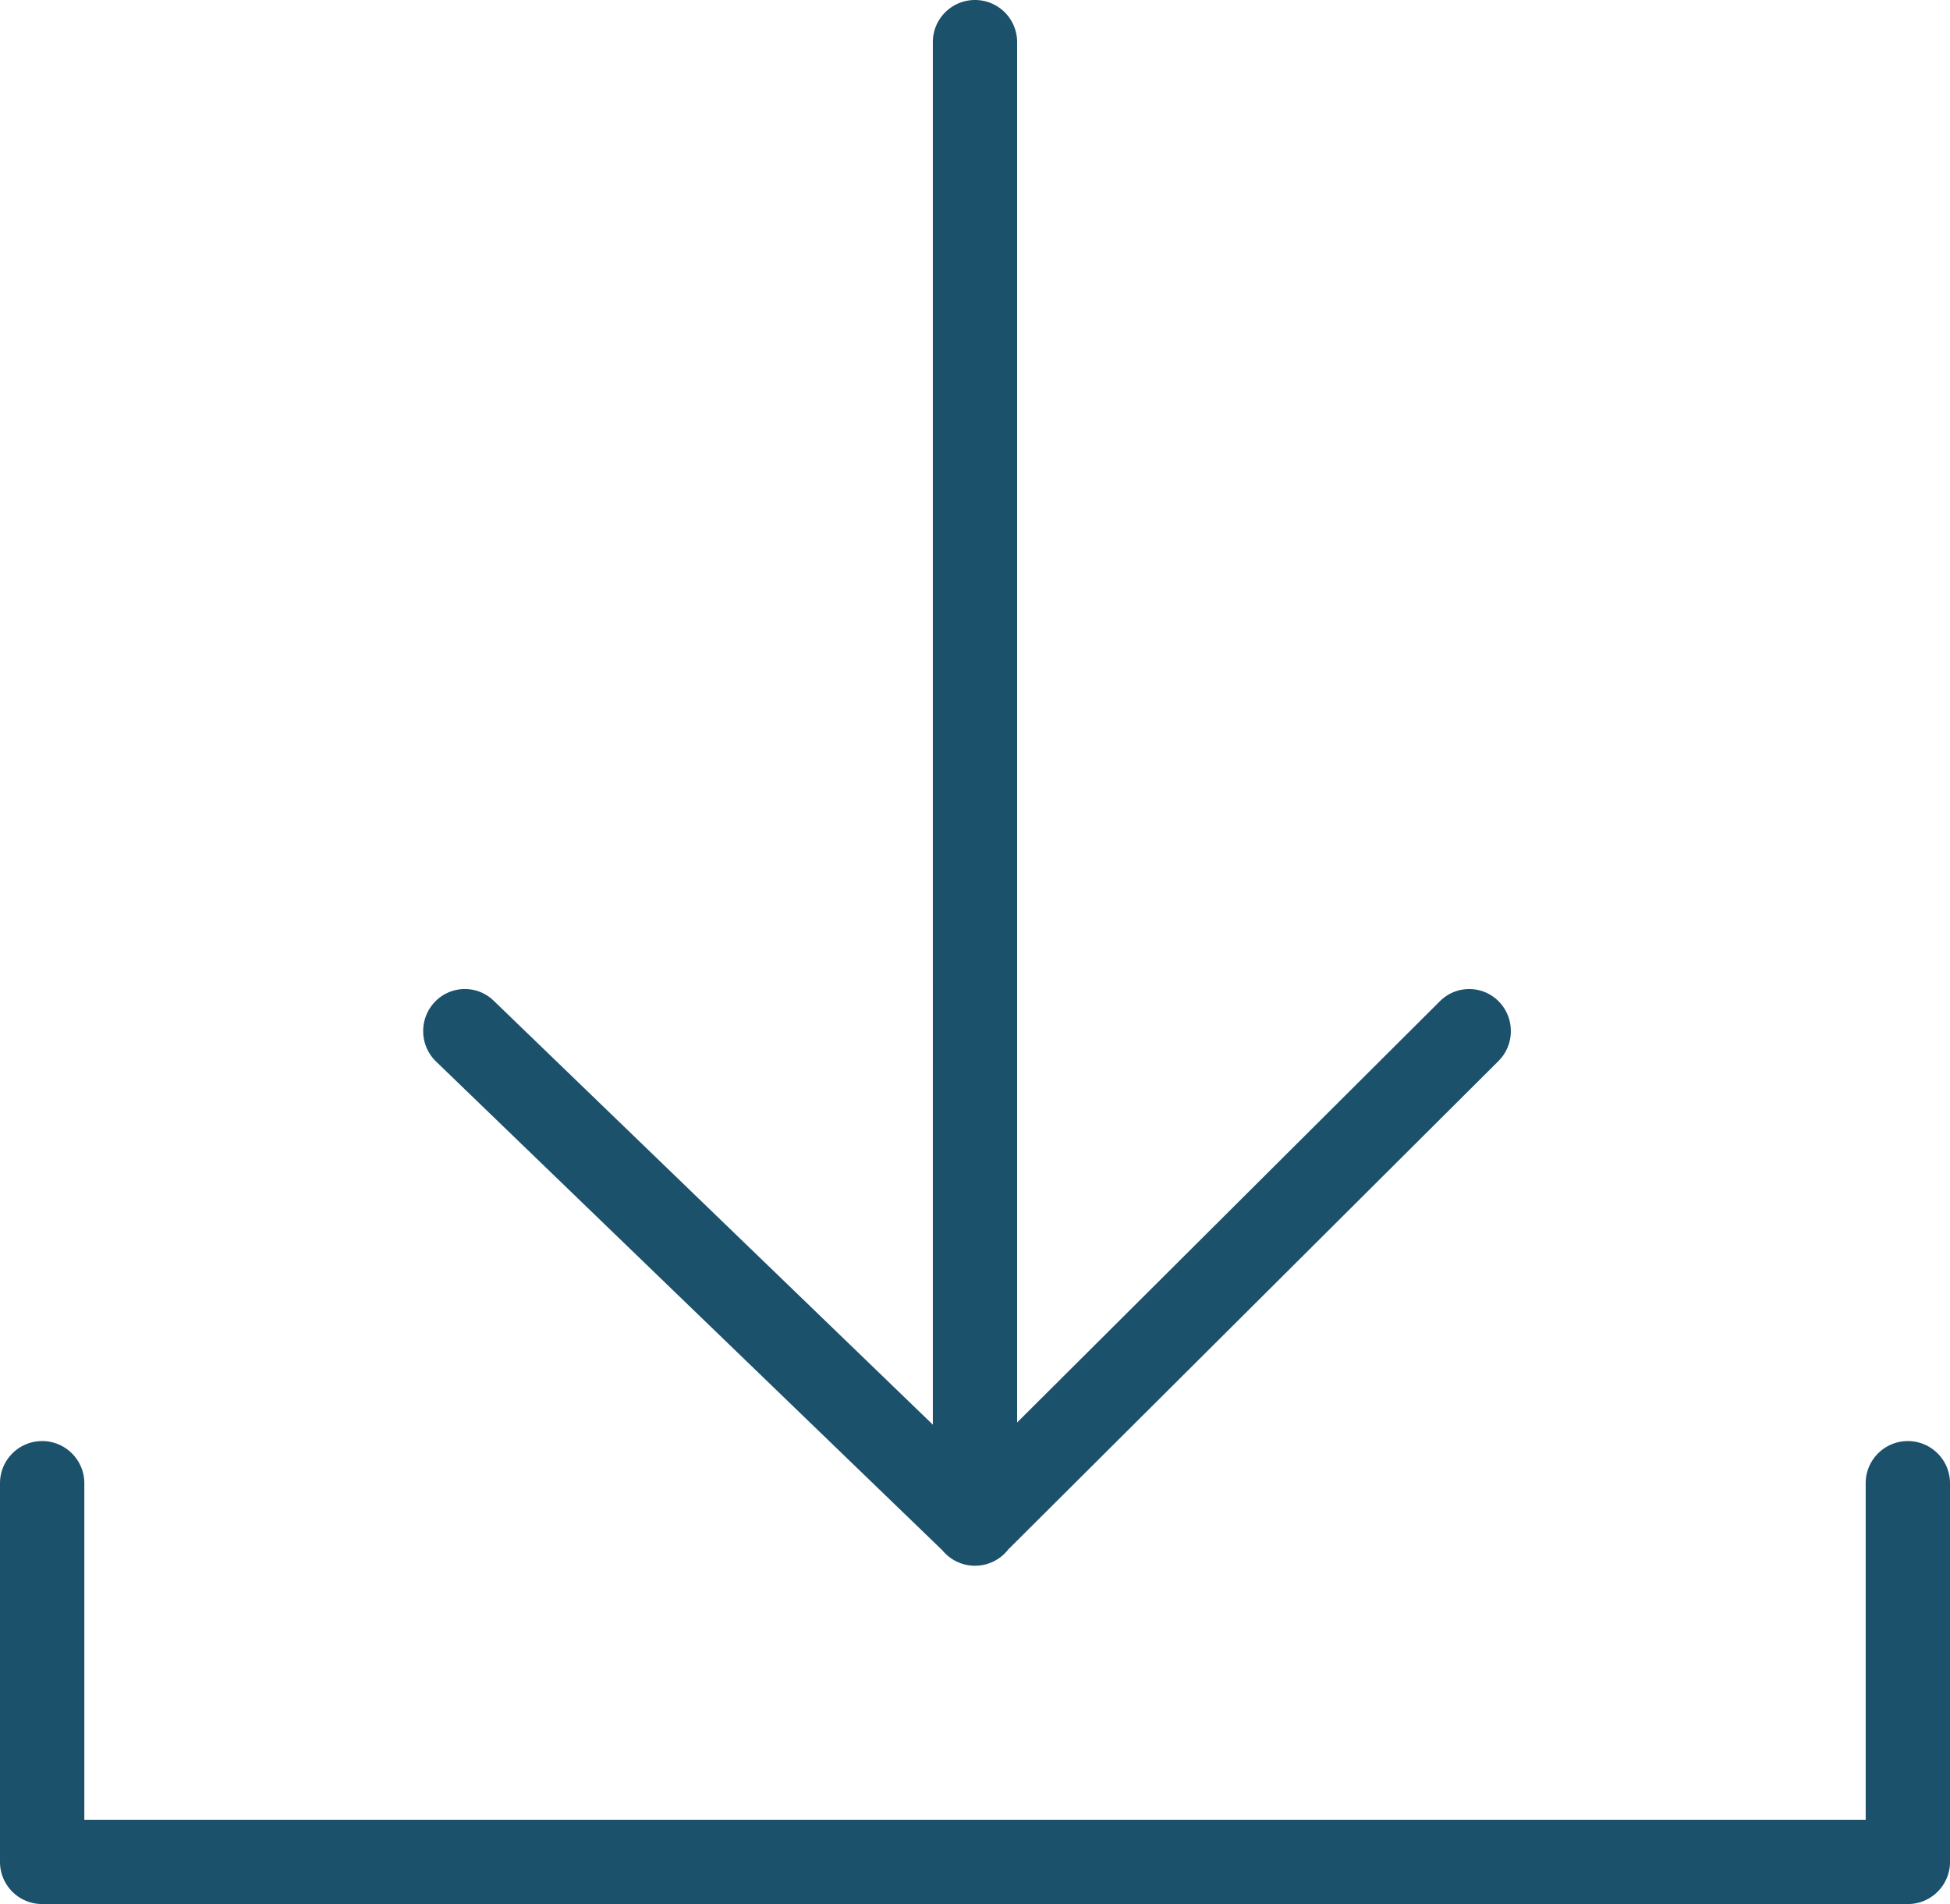<svg xmlns="http://www.w3.org/2000/svg" fill-rule="evenodd" clip-rule="evenodd" viewBox="0 0 512 499.93" style="fill: #1B516B;"><path xmlns="http://www.w3.org/2000/svg" fill-rule="nonzero" d="M114.51 278.73c-4.37-4.2-4.55-11.2-.38-15.62a10.862 10.862 0 0 1 15.46-.39l115.34 111.34V11.07C244.93 4.95 249.88 0 256 0c6.11 0 11.06 4.95 11.06 11.07v362.42L378.1 262.85c4.3-4.27 11.23-4.21 15.46.13 4.23 4.35 4.17 11.35-.13 15.62L264.71 406.85a11.015 11.015 0 0 1-8.71 4.25c-3.45 0-6.52-1.57-8.56-4.04L114.51 278.73zm375.35 110.71c0-6.11 4.96-11.07 11.07-11.07S512 383.33 512 389.44v99.42c0 6.12-4.96 11.07-11.07 11.07H11.07C4.95 499.93 0 494.98 0 488.86v-99.42c0-6.11 4.95-11.07 11.07-11.07 6.11 0 11.07 4.96 11.07 11.07v88.36h467.72v-88.36z"></path></svg>